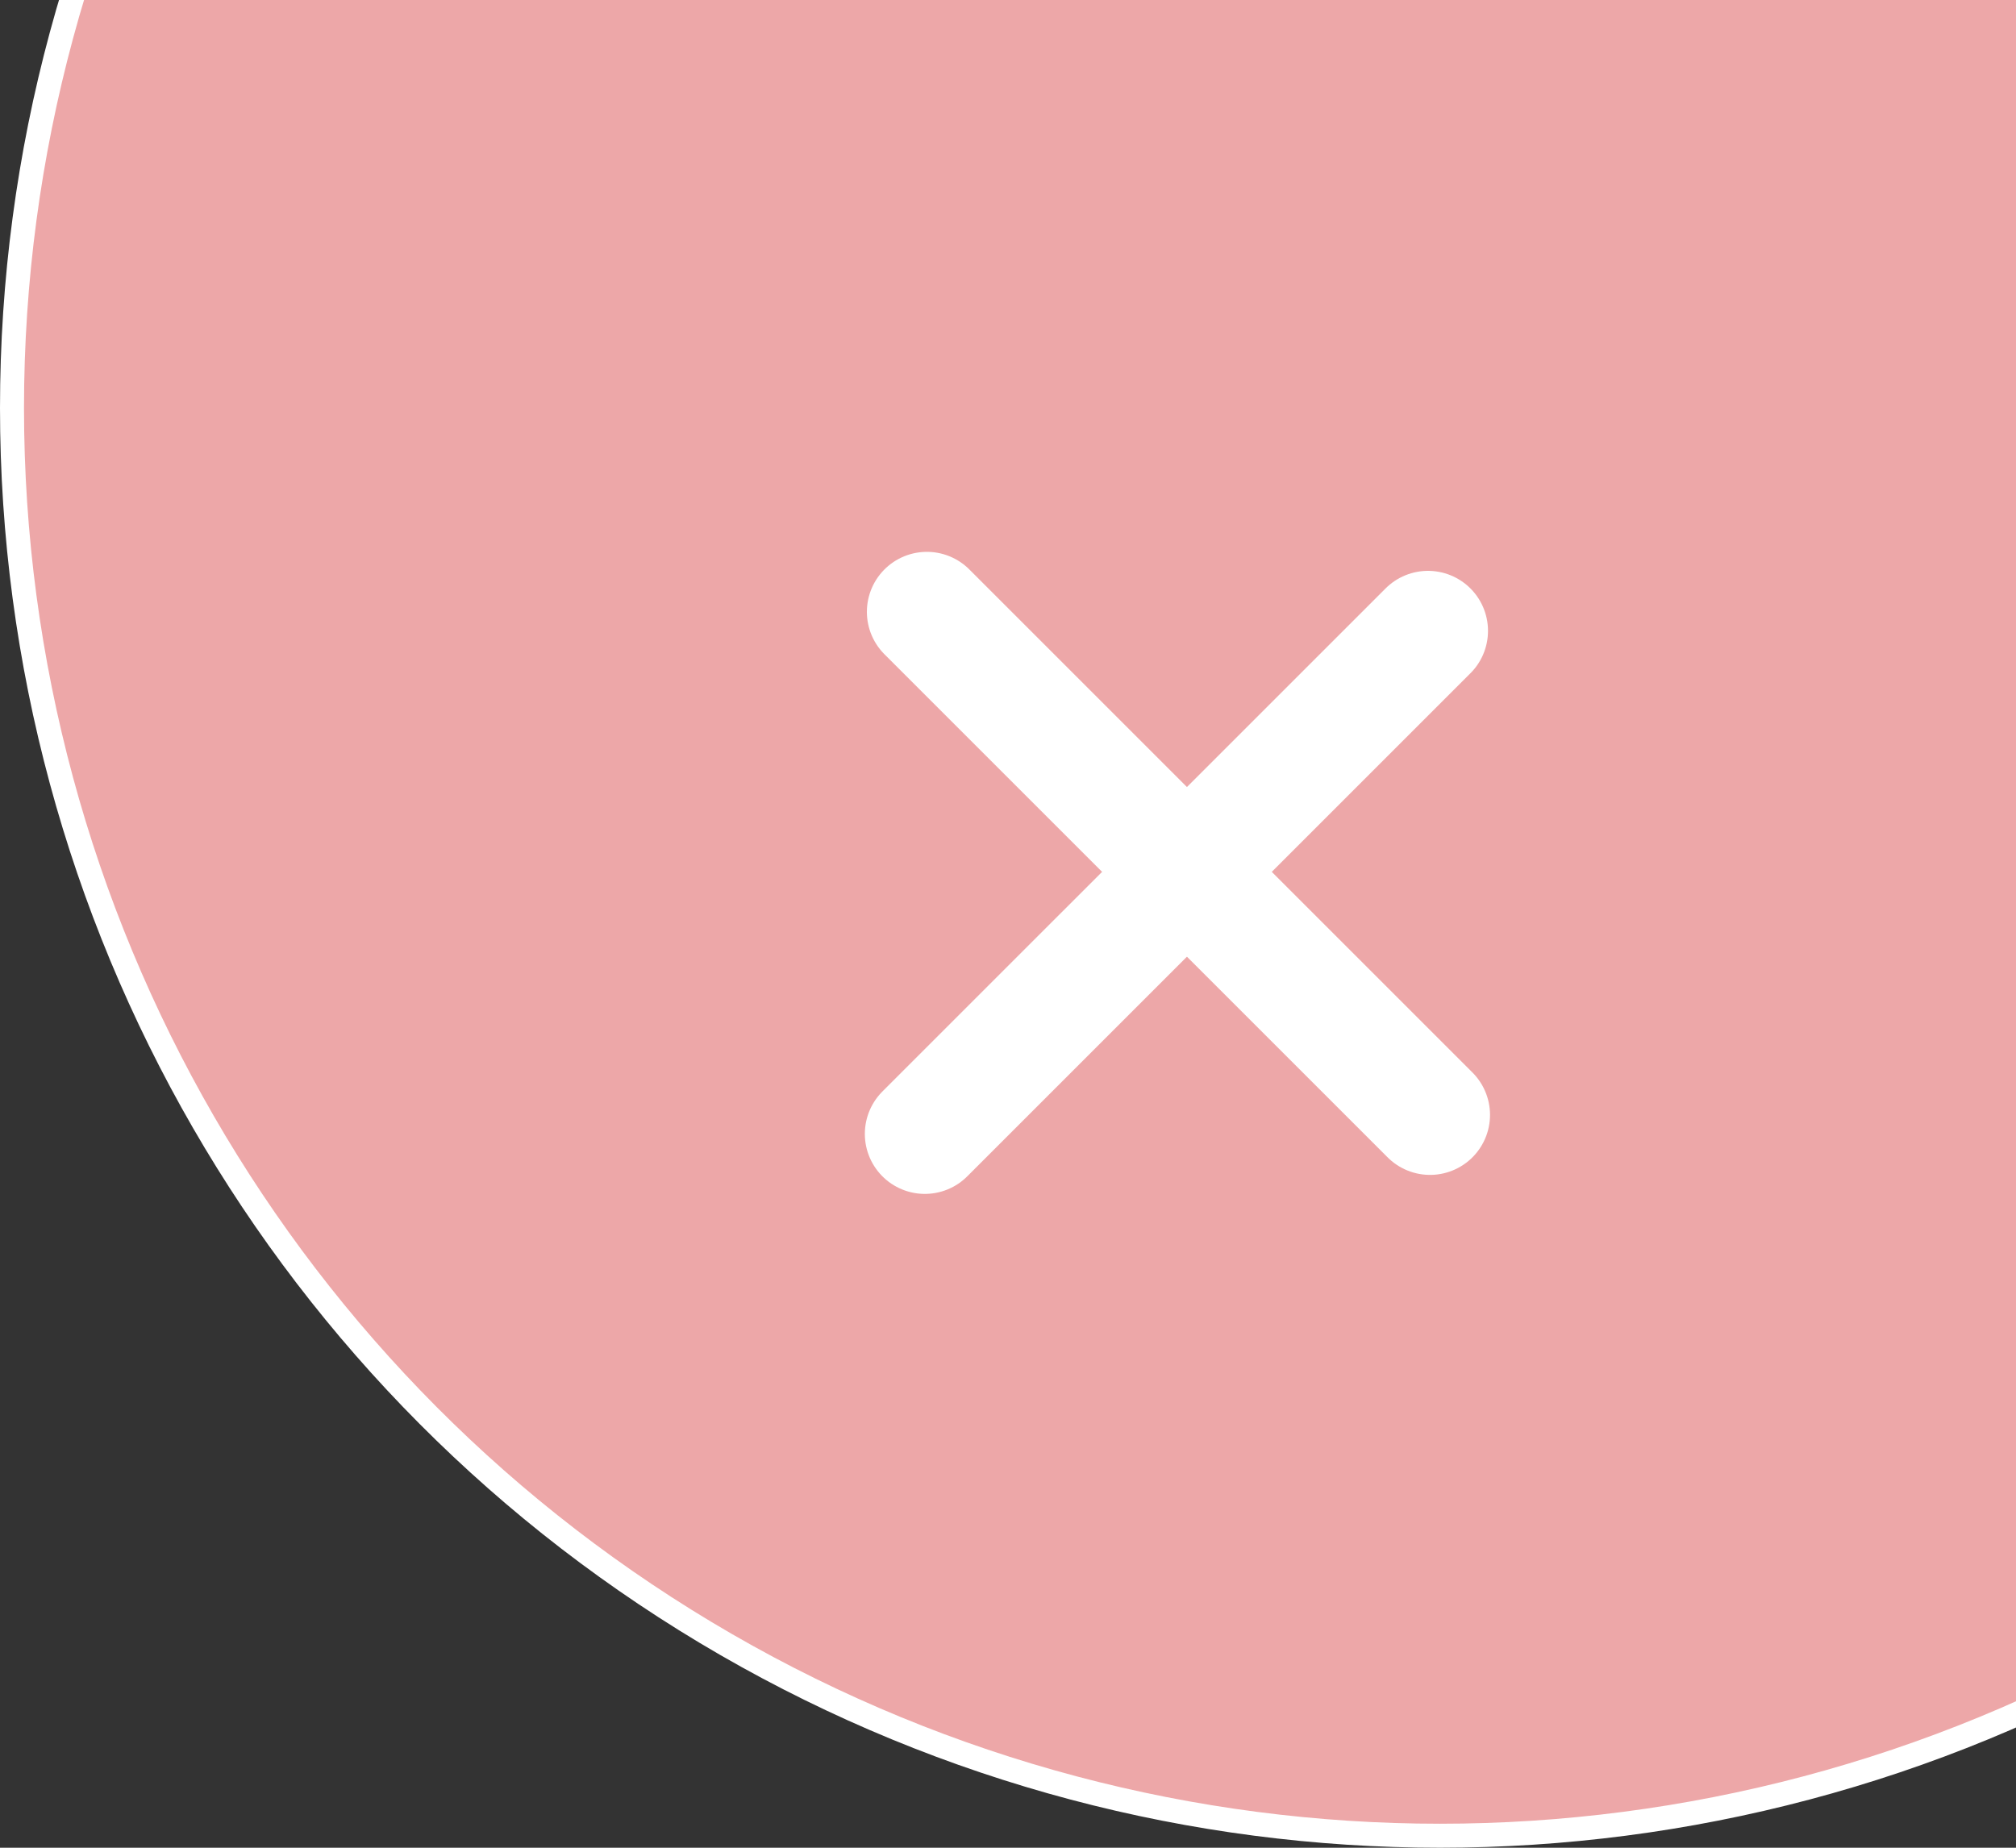 <svg width="84" height="77" viewBox="0 0 84 77" fill="none" xmlns="http://www.w3.org/2000/svg">
<rect x="0" y="0" width="84" height="77" fill="#333333" stroke="none"/>
<circle cx="60" cy="17" r="59.5" fill="#EDA7A8" stroke="white"/>
<line x1="38.62" y1="25.497" x2="59.584" y2="46.461" stroke="white" stroke-width="5" stroke-linecap="round"/>
<line x1="59.5" y1="26.289" x2="38.535" y2="47.253" stroke="white" stroke-width="5" stroke-linecap="round"/>
</svg>
